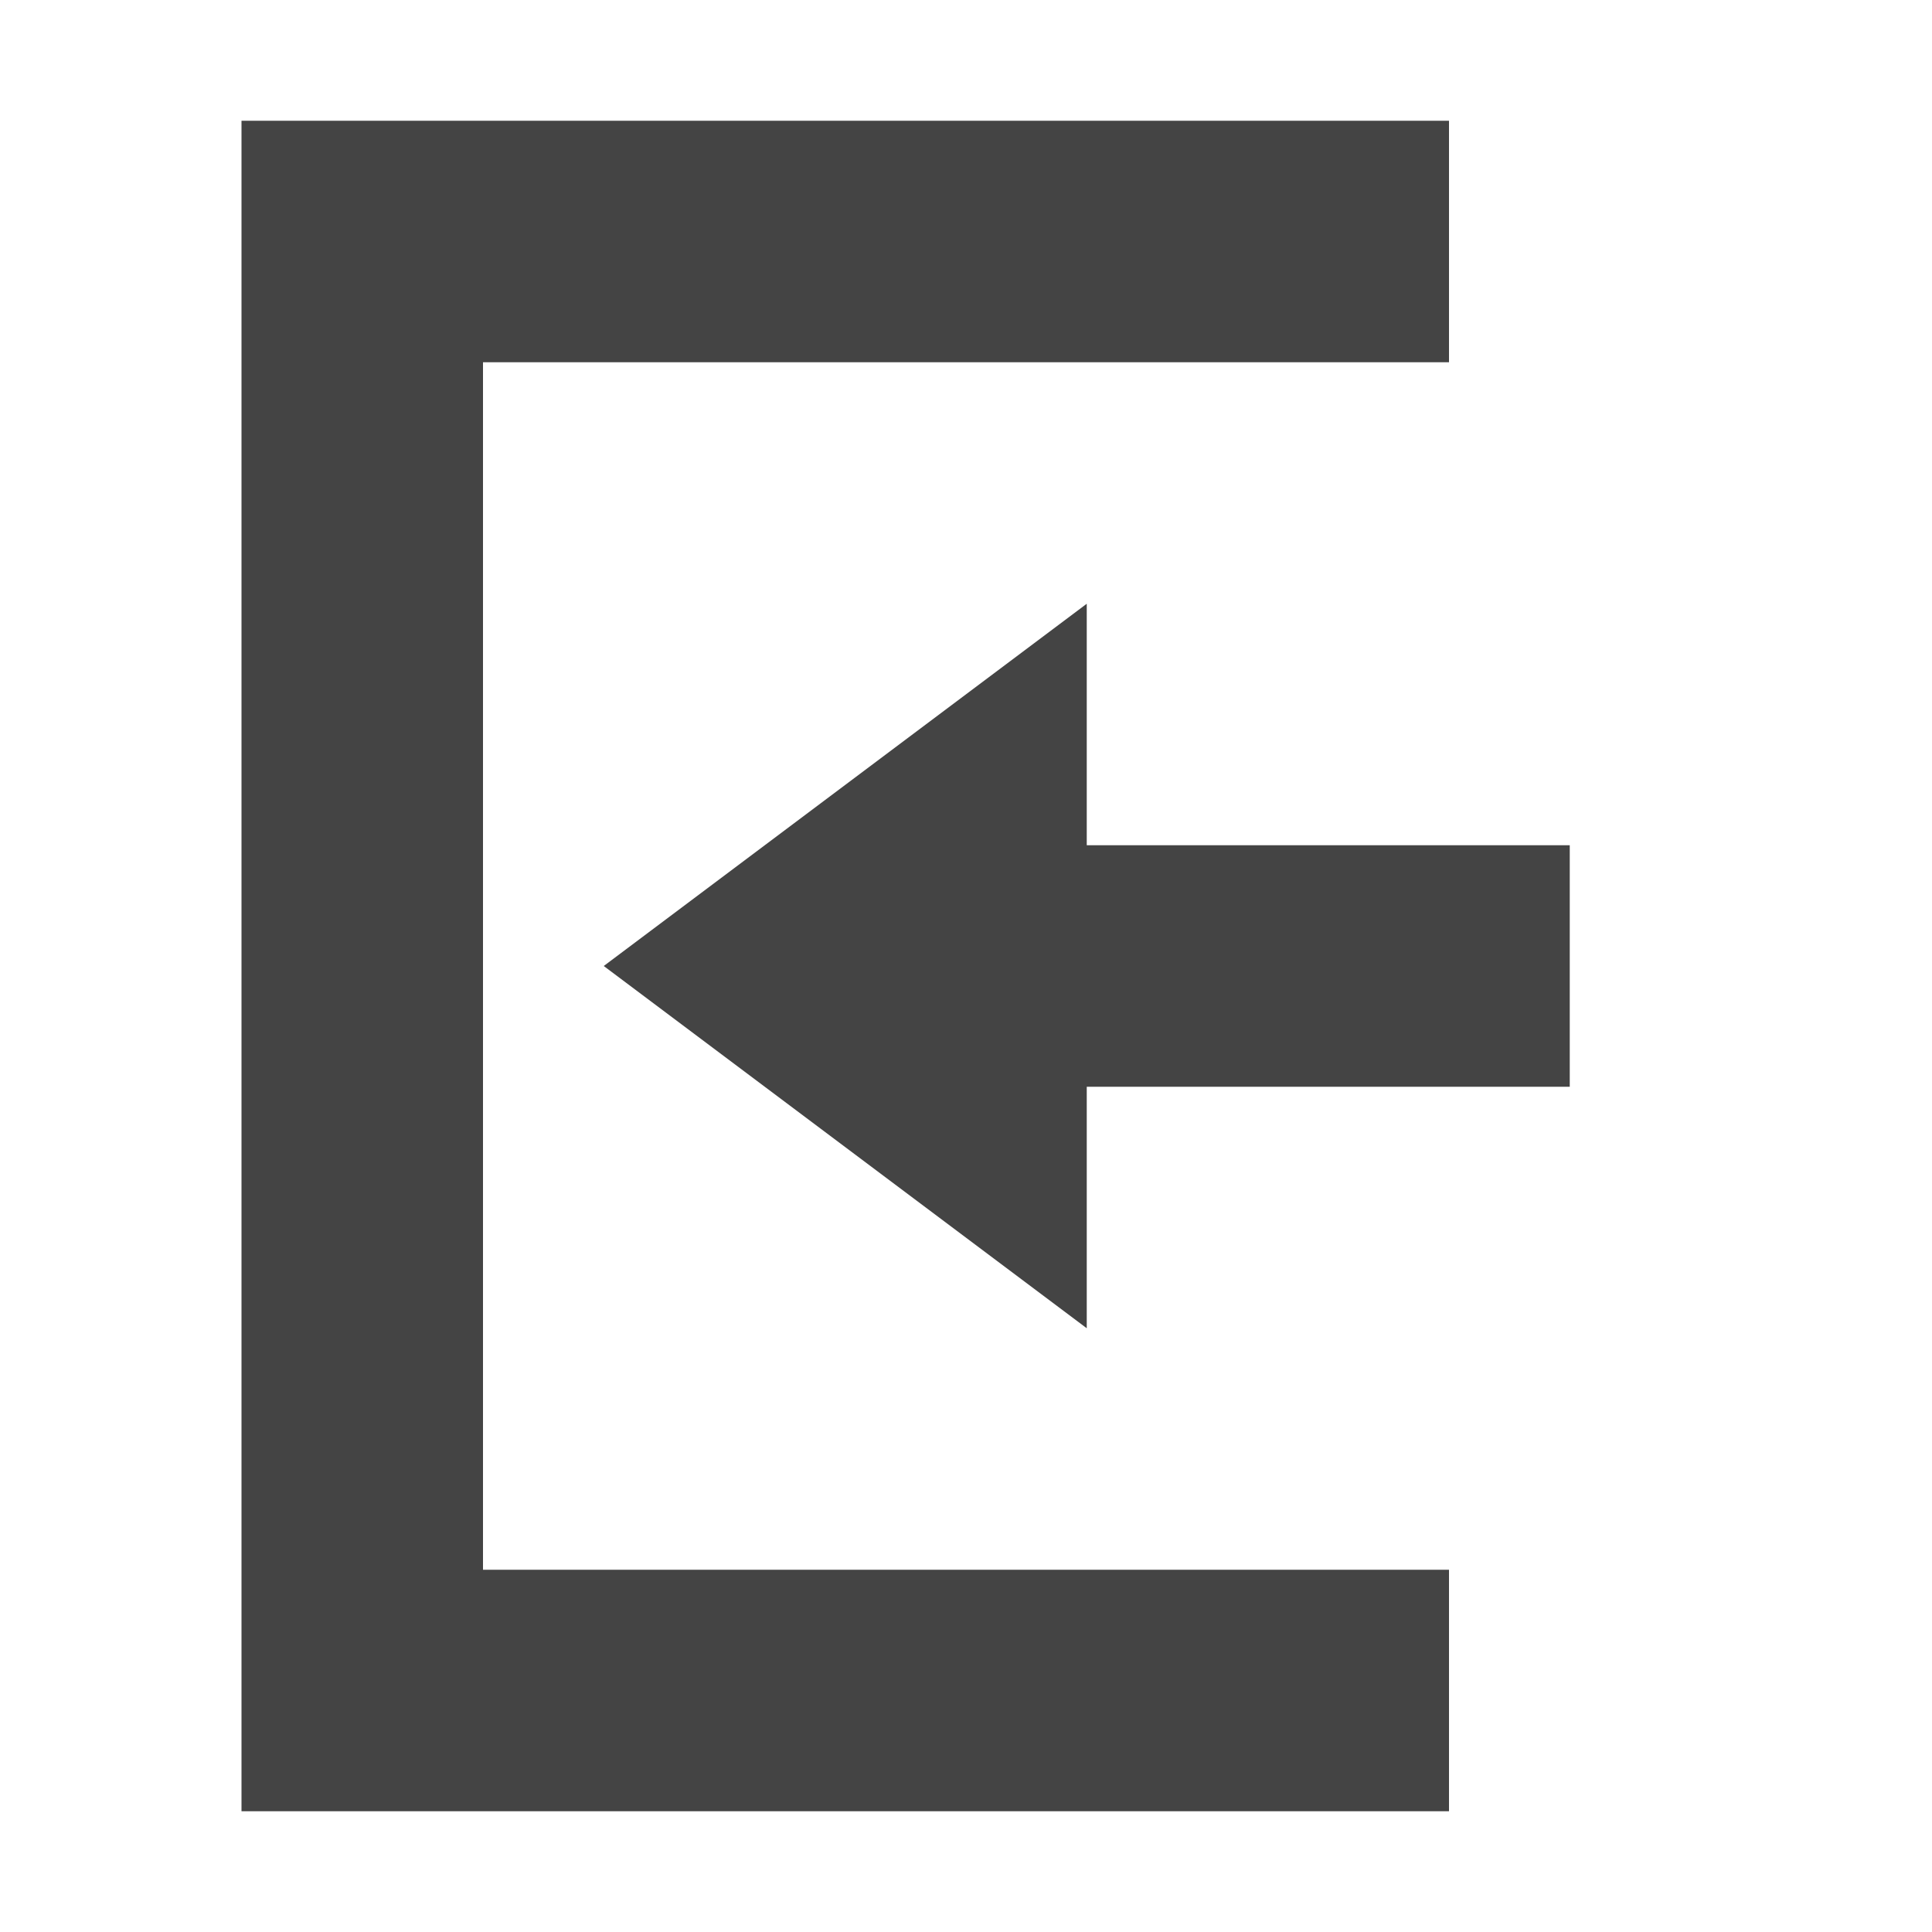 <svg xmlns="http://www.w3.org/2000/svg" width="16" height="16" version="1.1">
 <path style="fill:#444444" d="M 9,5 5,8 9,11 V 9 H 13 V 7 H 9 Z"/>
 <path style="fill:#444444" d="M 2,15 H 12 V 13 H 4 V 3 3 H 12 V 1 H 2 Z"/>
</svg>
